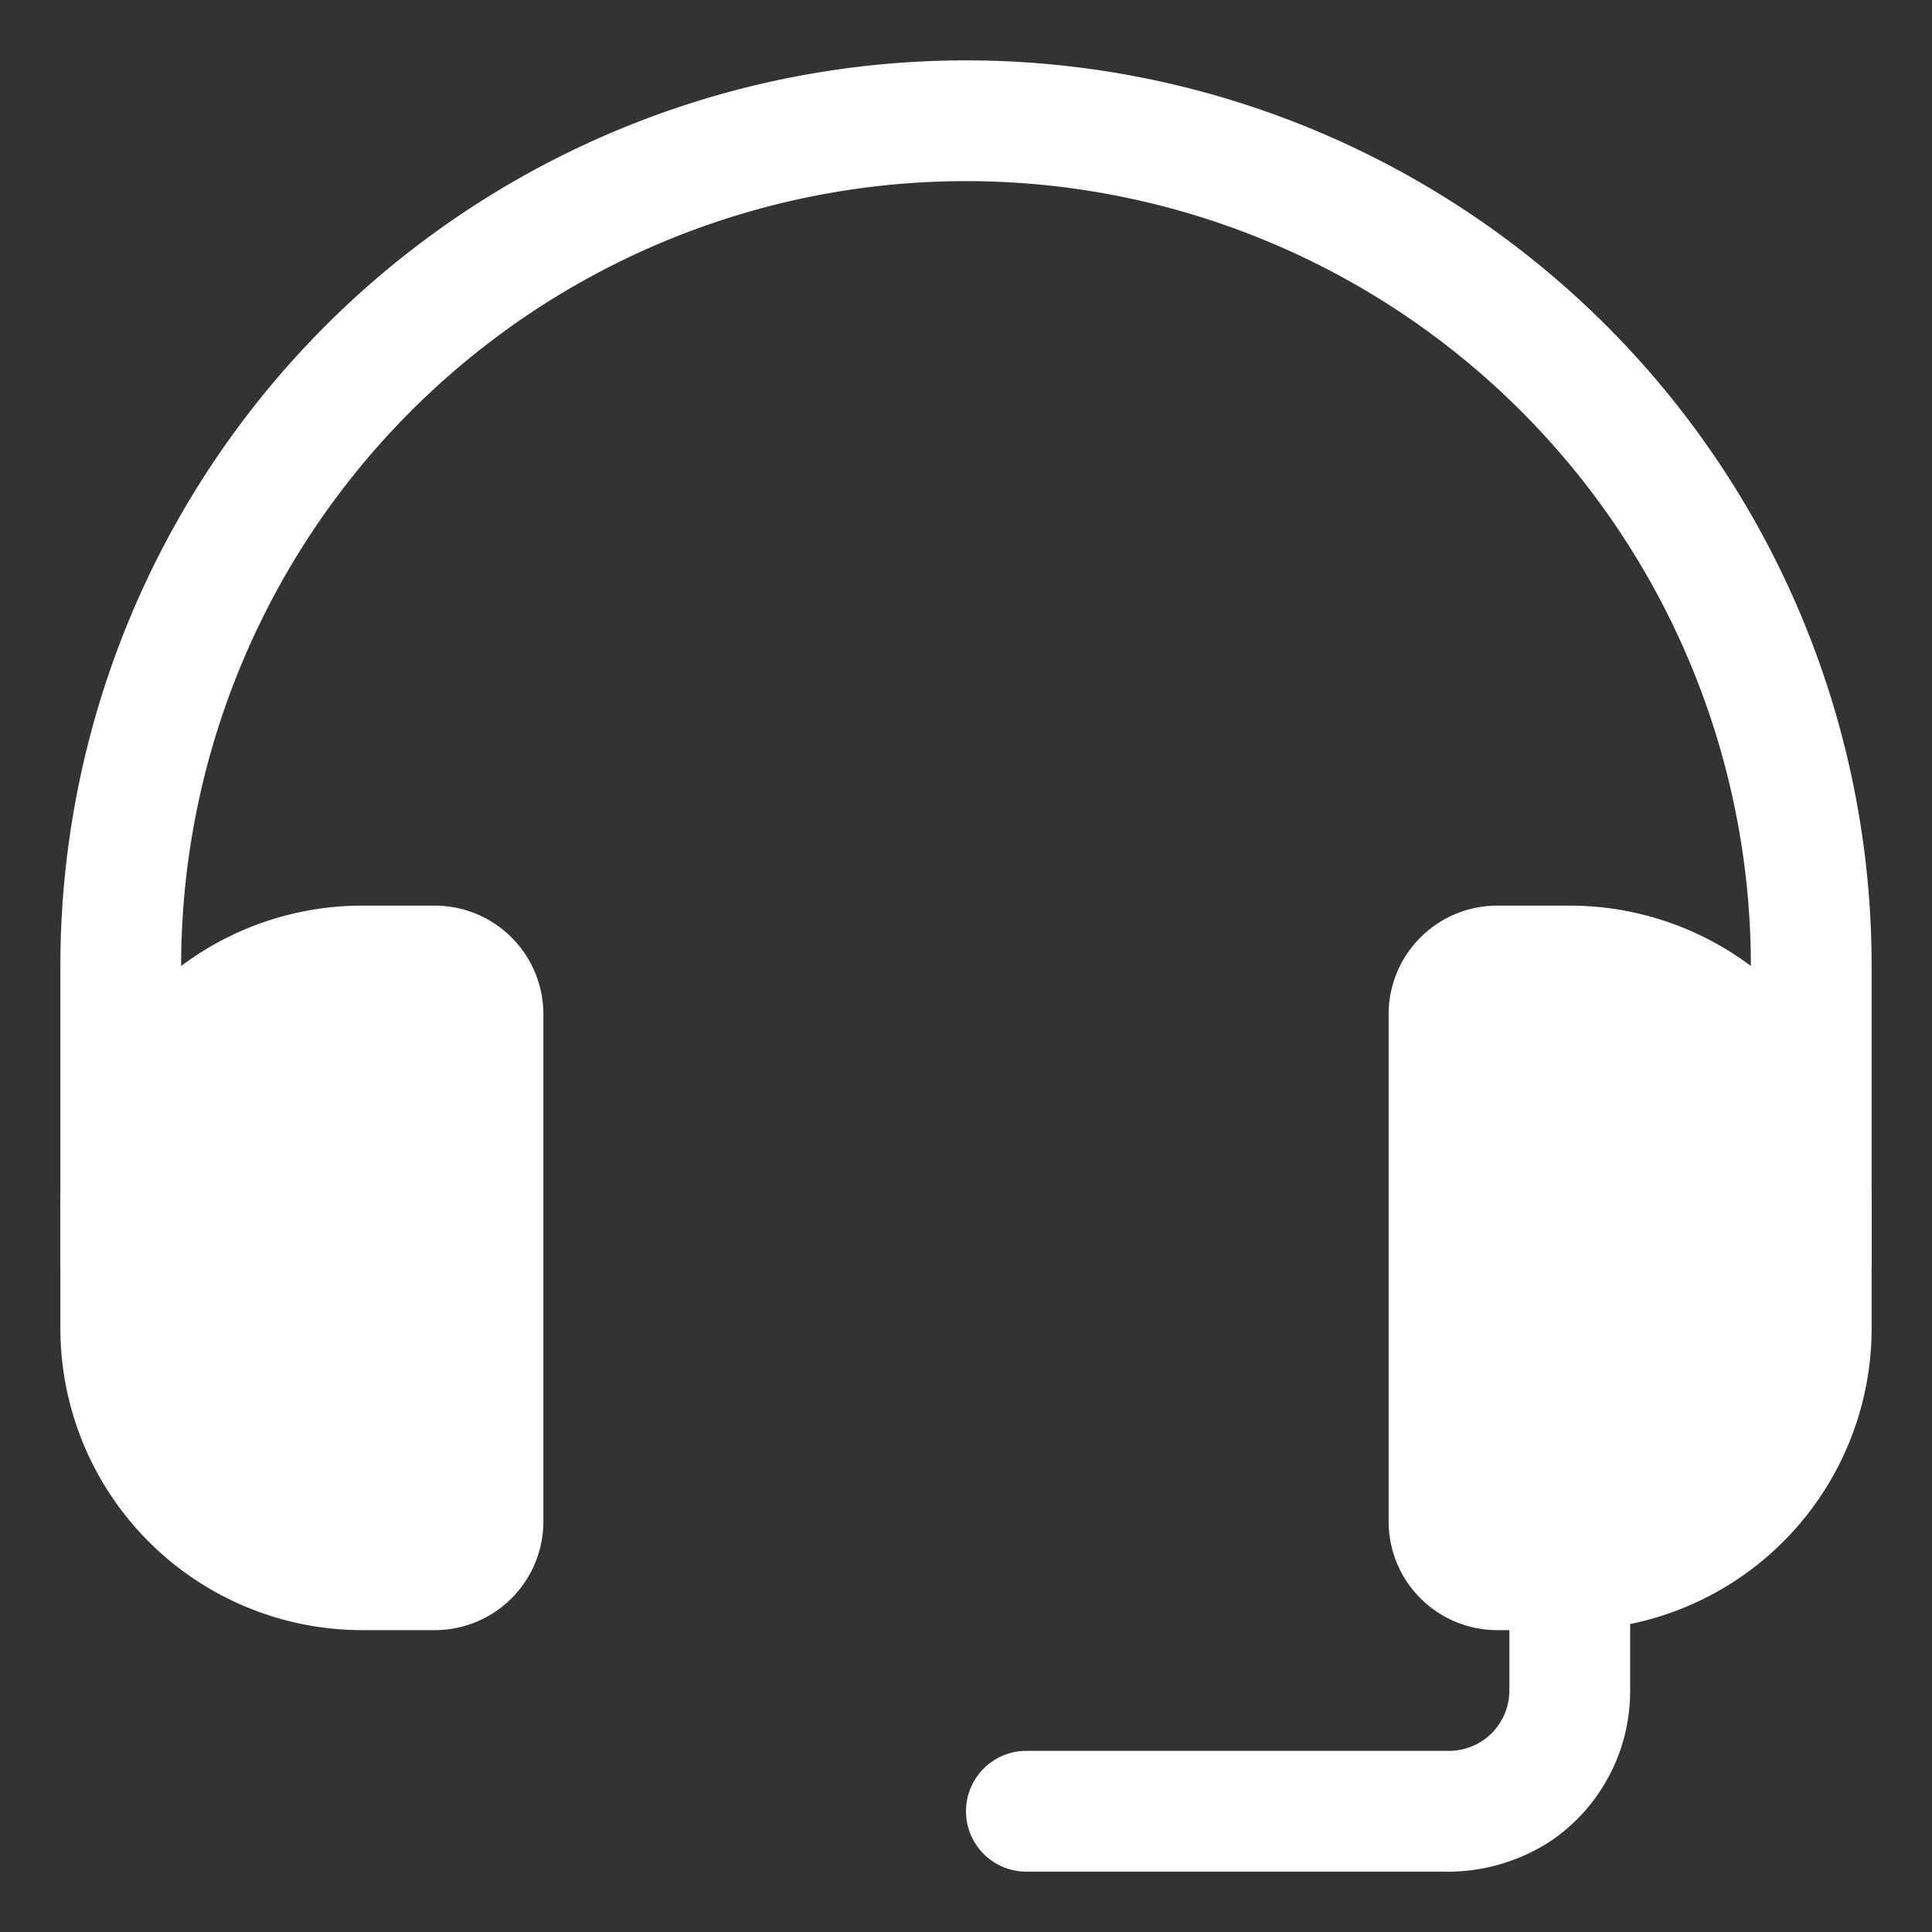 <svg viewBox="0 0 32 32" xmlns="http://www.w3.org/2000/svg"><rect x="0" y="0" width="32" height="32" fill="#333333" stroke="none"/><g data-name="Layer 2"><path d="M31 21h-2v-5a13 13 0 0 0-26 0v5H1v-5a15 15 0 0 1 30 0Z" fill="#ffffff" class="fill-000000"></path><path d="M7.23 27H6a5 5 0 0 1-5-5v-2a5 5 0 0 1 5-5h1.23A1.8 1.8 0 0 1 9 16.8v8.4A1.8 1.8 0 0 1 7.23 27ZM6 17a3 3 0 0 0-3 3v2a3 3 0 0 0 3 3h1v-8ZM26 27h-1.2a1.8 1.8 0 0 1-1.8-1.8v-8.4a1.8 1.8 0 0 1 1.8-1.8H26a5 5 0 0 1 5 5v2a5 5 0 0 1-5 5Zm-1-2h1a3 3 0 0 0 3-3v-2a3 3 0 0 0-3-3h-1Z" fill="#ffffff" class="fill-000000"></path><path d="M6 16h1.23a.8.8 0 0 1 .8.8v8.4a.8.8 0 0 1-.8.8H6a4 4 0 0 1-4-4v-2a4 4 0 0 1 4-4ZM26 26h-1.2a.8.8 0 0 1-.8-.8v-8.4a.8.8 0 0 1 .8-.8H26a4 4 0 0 1 4 4v2a4 4 0 0 1-4 4ZM23.89 31H17a1 1 0 0 1-1-1 1 1 0 0 1 1-1h7a1 1 0 0 0 1-1v-2h2v2a3 3 0 0 1-1.31 2.49 3.13 3.13 0 0 1-1.8.51Z" fill="#ffffff" class="fill-000000"></path></g></svg>